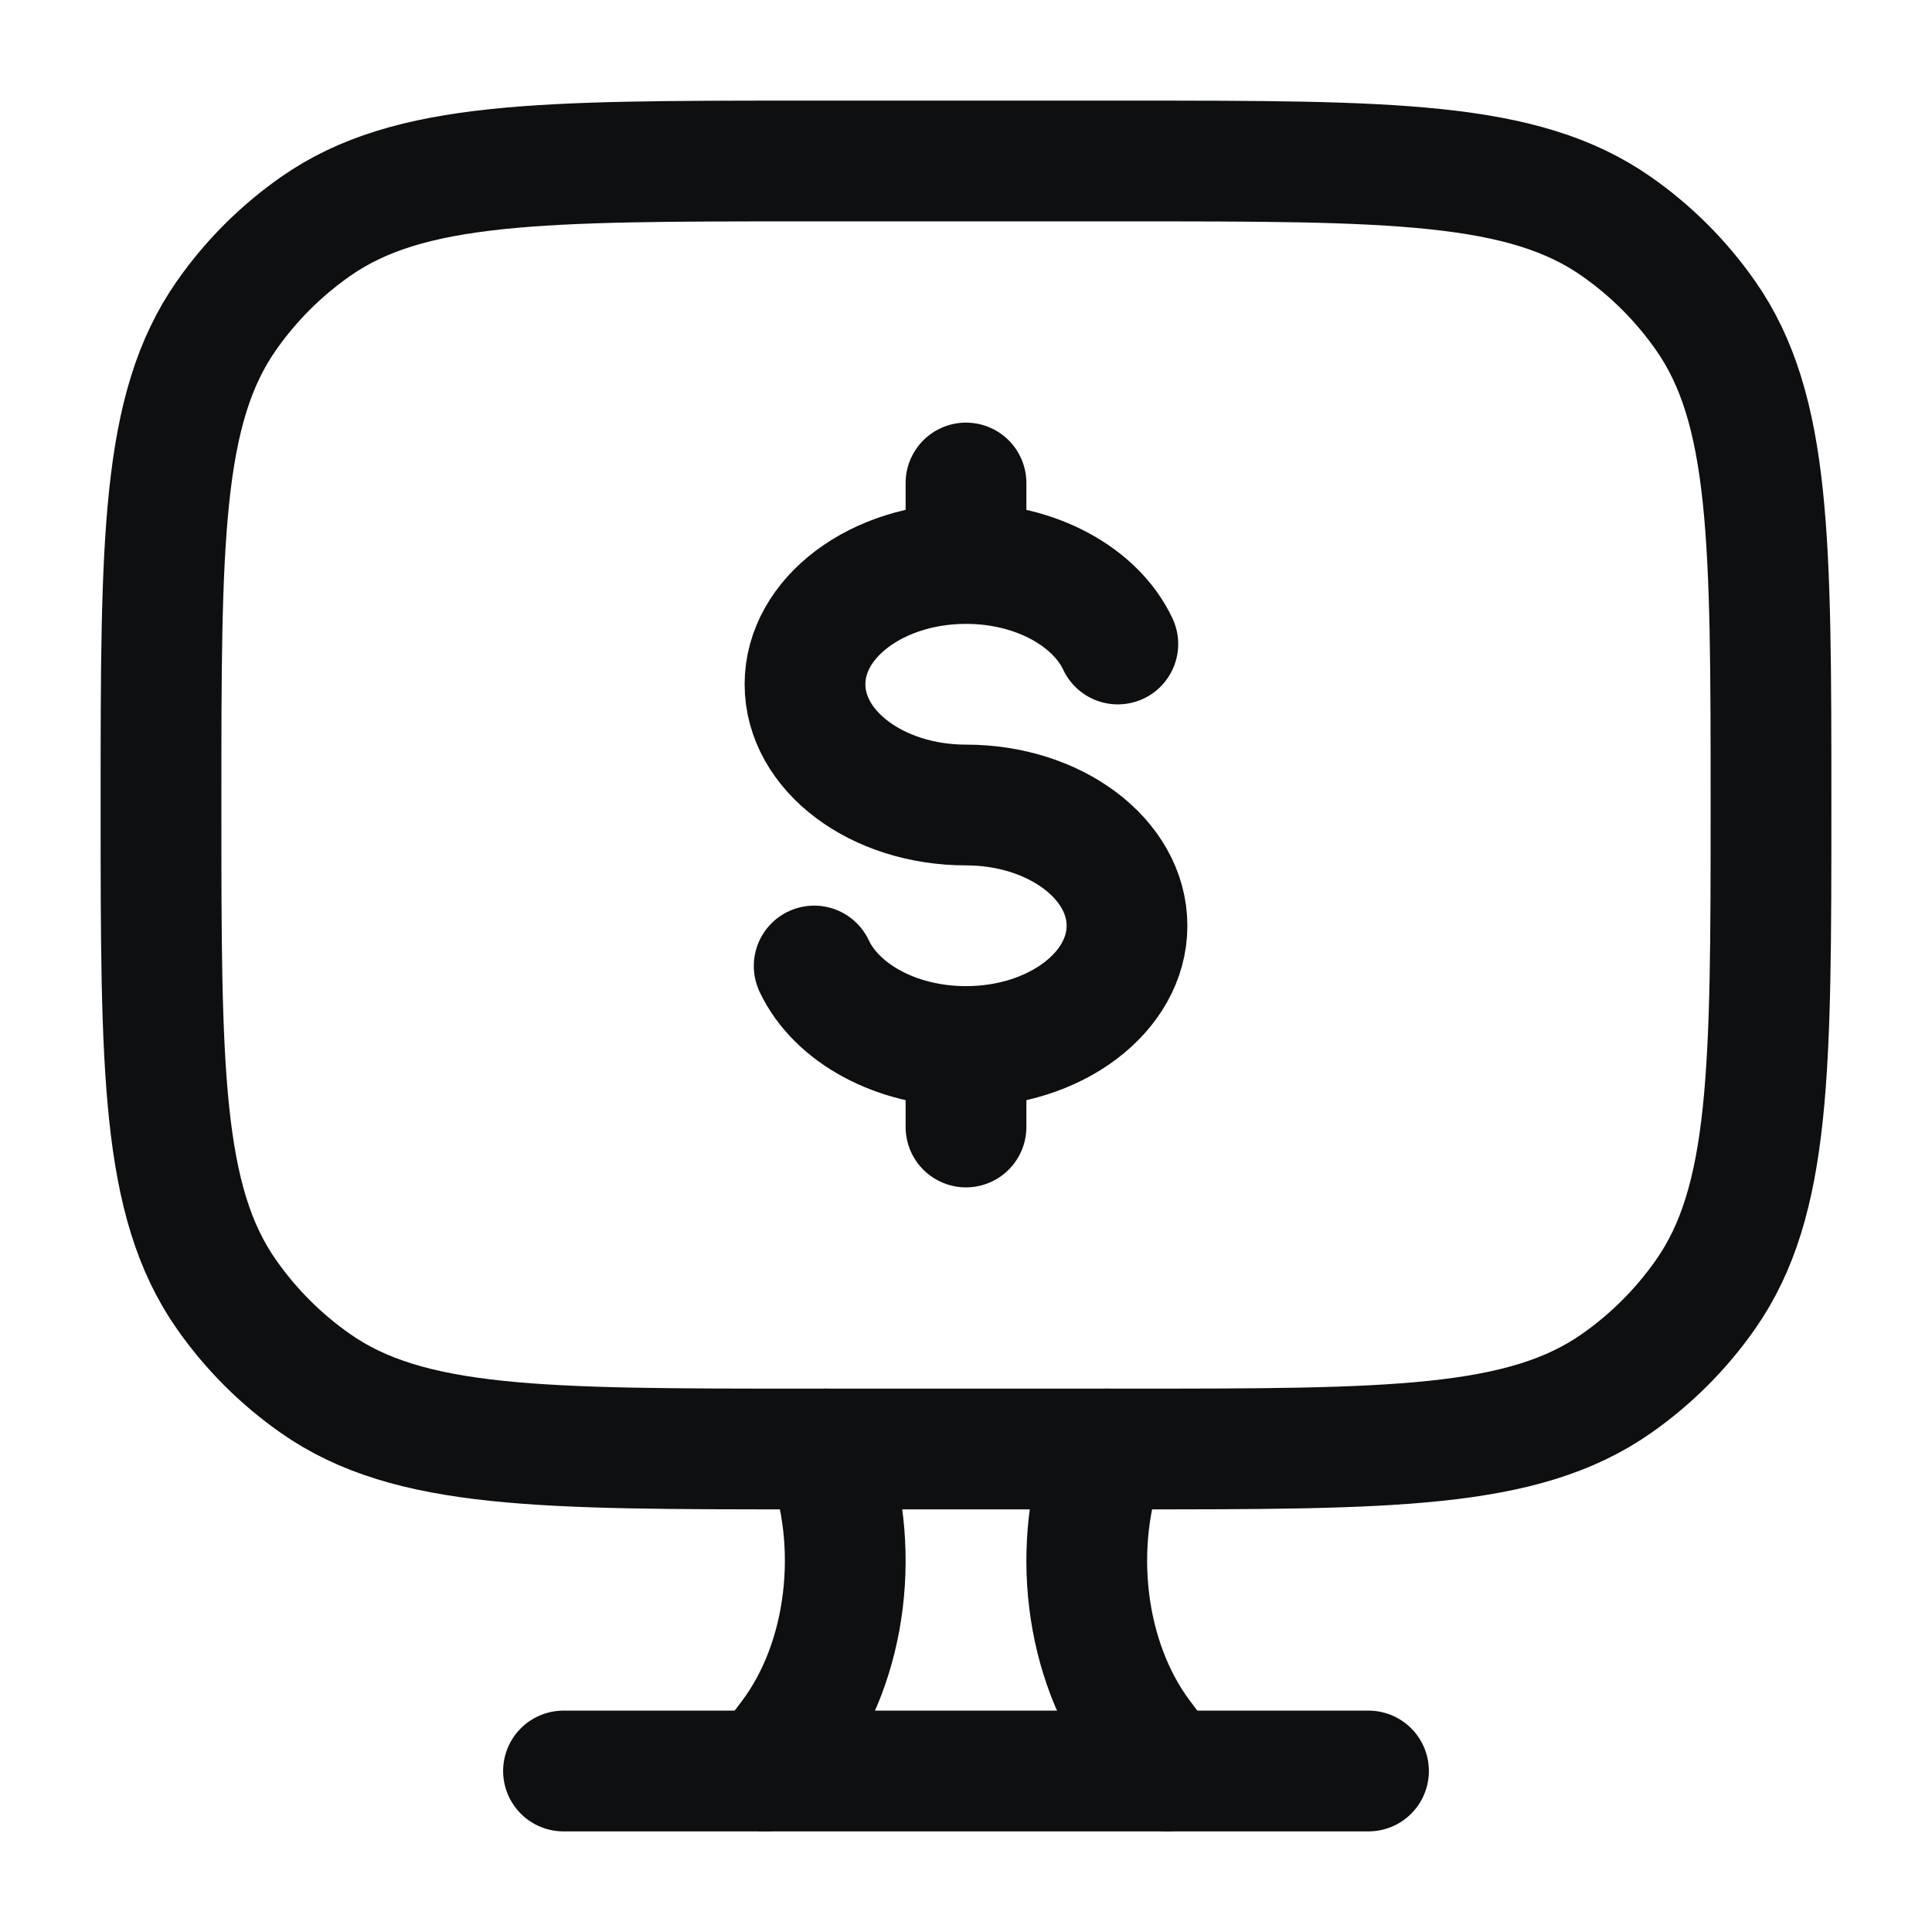 <svg width="24" height="24" viewBox="0 0 24 24" fill="none" xmlns="http://www.w3.org/2000/svg">
<path d="M14.5 22L14.184 21.581C13.473 20.637 13.297 19.194 13.747 18" stroke="#0D0F11" stroke-width="1.5" stroke-linecap="round"/>
<path d="M9.5 22L9.816 21.581C10.527 20.637 10.703 19.194 10.253 18" stroke="#0D0F11" stroke-width="1.5" stroke-linecap="round"/>
<path d="M7 22H17" stroke="#0D0F11" stroke-width="1.5" stroke-linecap="round"/>
<path d="M12 7C10.895 7 10 7.672 10 8.5C10 9.328 10.895 10 12 10C13.105 10 14 10.672 14 11.5C14 12.328 13.105 13 12 13M12 7C12.871 7 13.612 7.417 13.886 8M12 7V6M12 13C11.129 13 10.388 12.583 10.114 12M12 13V14" stroke="#0D0F11" stroke-width="1.5" stroke-linecap="round"/>
<path d="M14 2H10C6.721 2 5.081 2 3.919 2.814C3.489 3.115 3.115 3.489 2.814 3.919C2 5.081 2 6.721 2 10C2 13.279 2 14.919 2.814 16.081C3.115 16.511 3.489 16.885 3.919 17.186C5.081 18 6.721 18 10 18H14C17.279 18 18.919 18 20.081 17.186C20.511 16.885 20.885 16.511 21.186 16.081C22 14.919 22 13.279 22 10C22 6.721 22 5.081 21.186 3.919C20.885 3.489 20.511 3.115 20.081 2.814C18.919 2 17.279 2 14 2Z" stroke="#0D0F11" stroke-width="1.5" stroke-linecap="round"/>
</svg>
